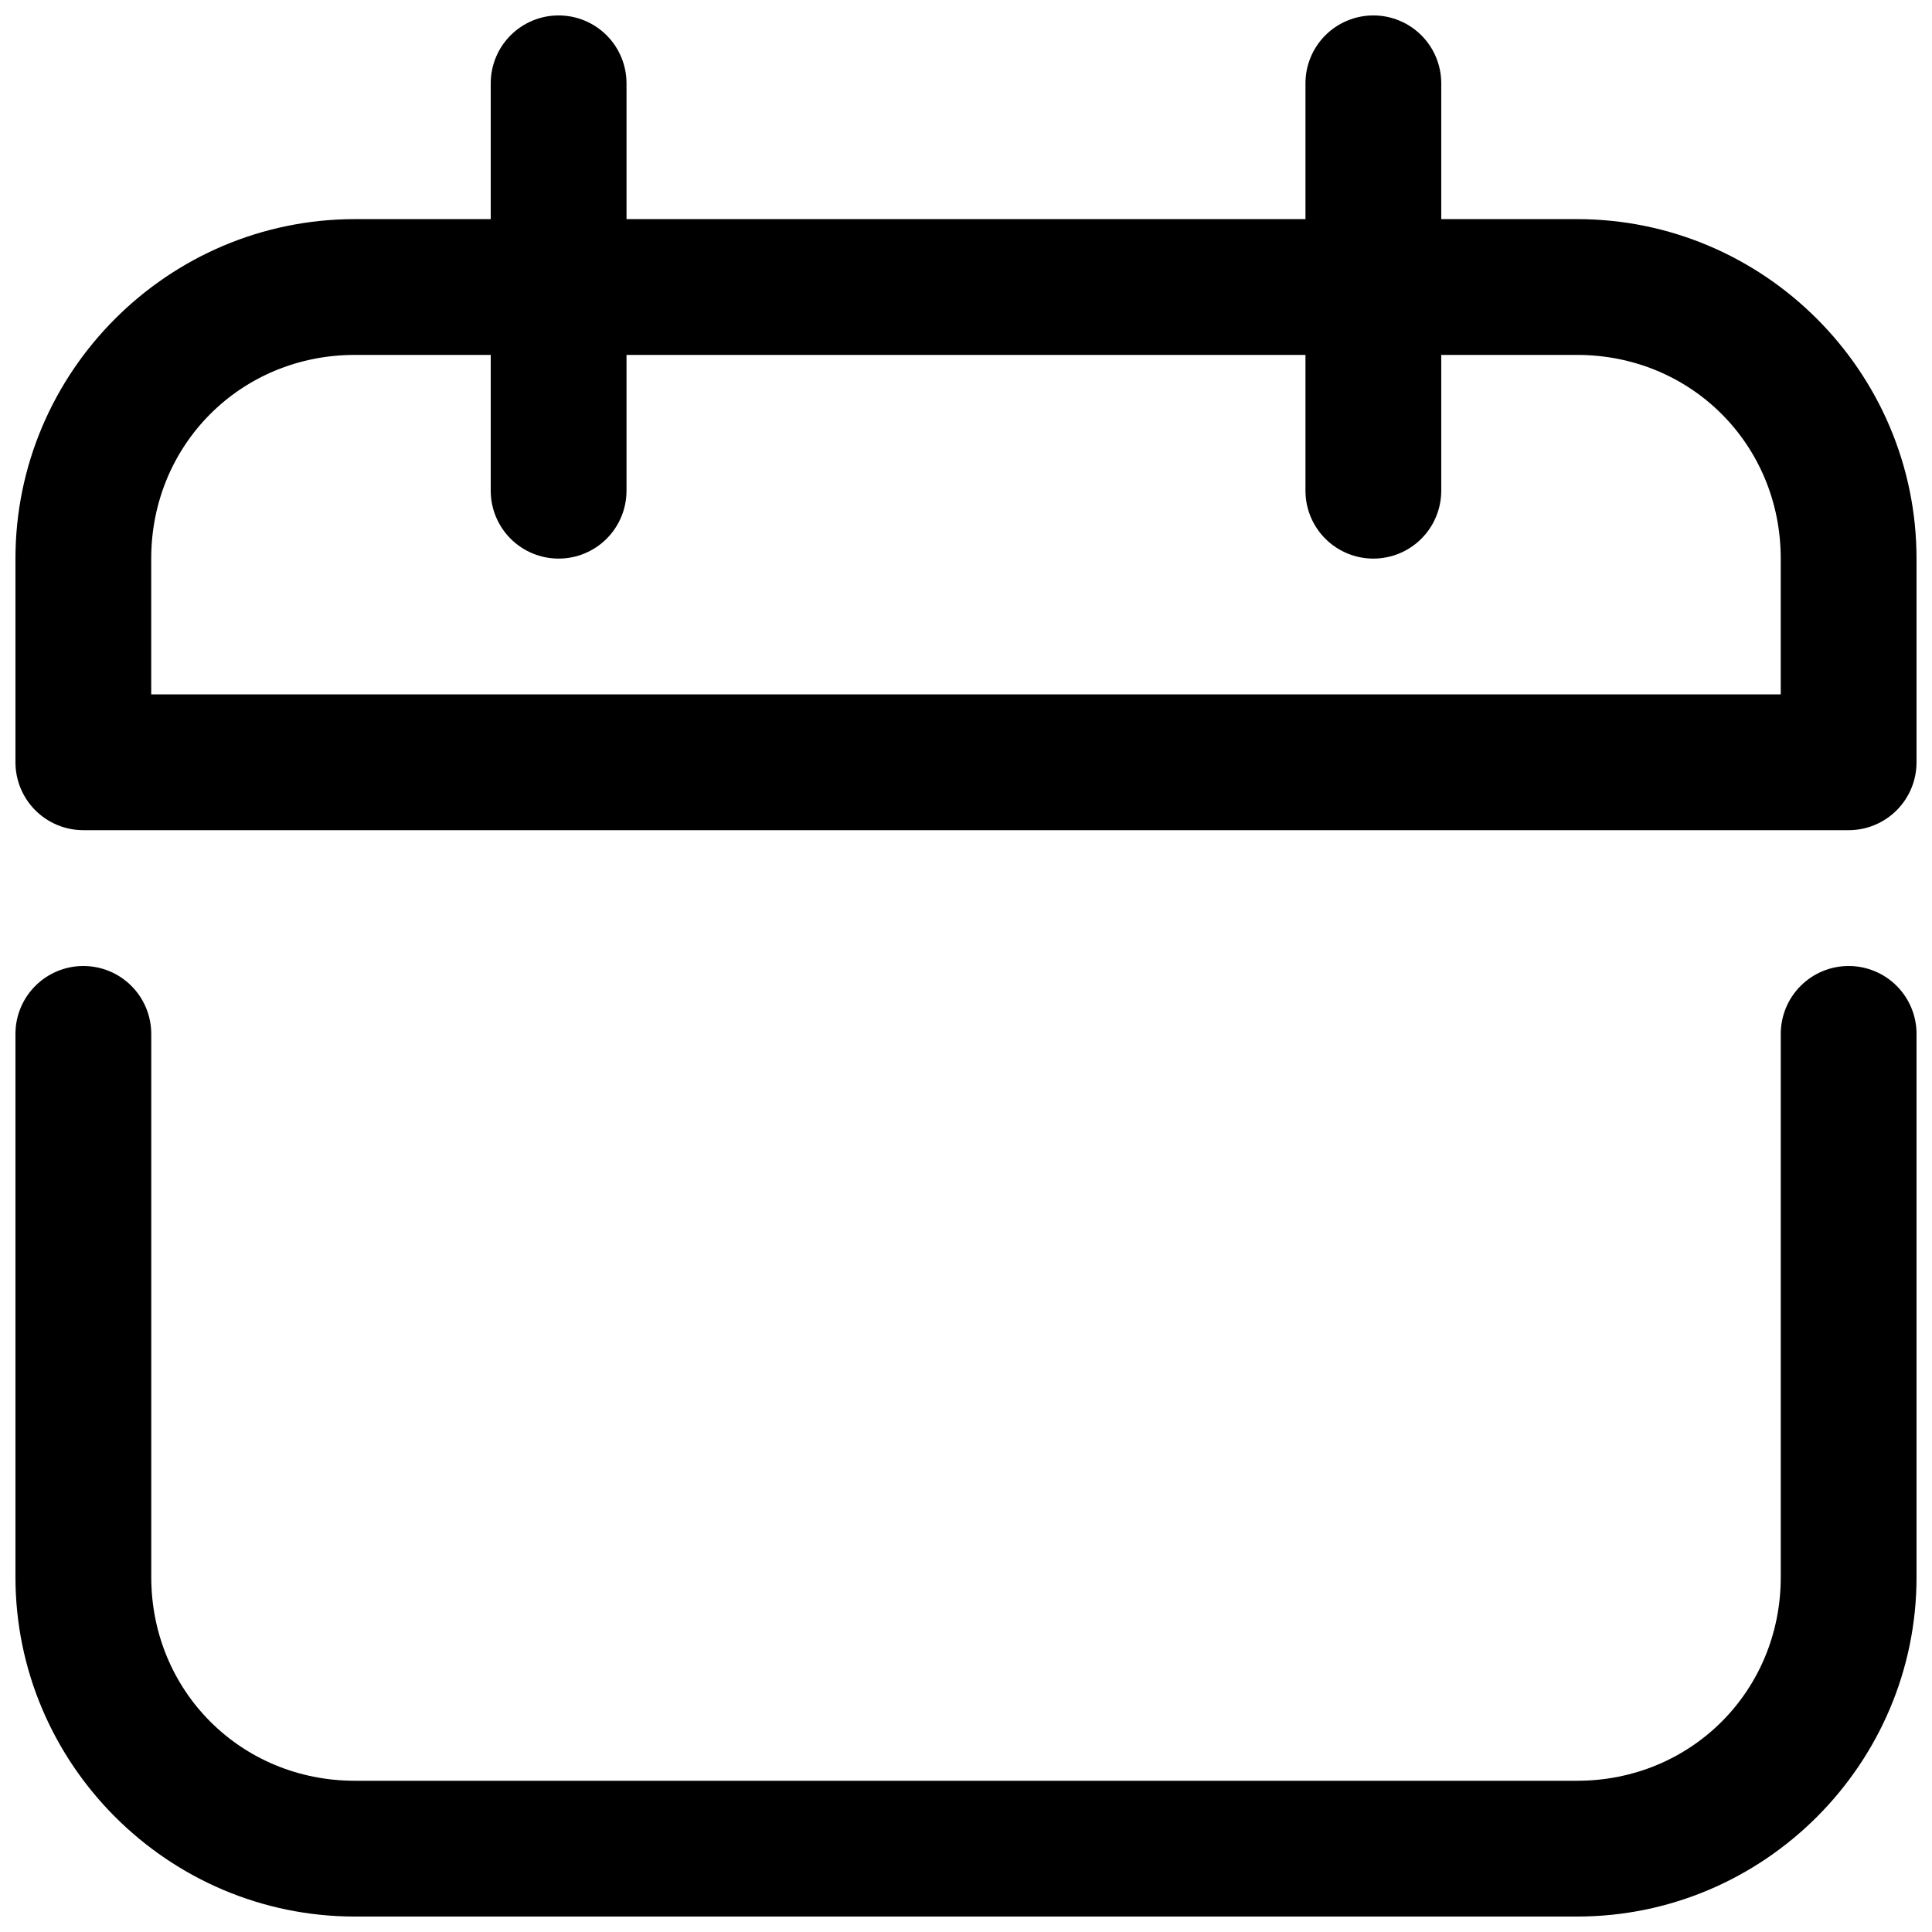<?xml version="1.0" encoding="UTF-8"?>
<!-- Uploaded to: SVG Repo, www.svgrepo.com, Generator: SVG Repo Mixer Tools -->
<svg width="800px" height="800px" version="1.1" viewBox="144 144 512 512" xmlns="http://www.w3.org/2000/svg">
 <defs>
  <clipPath id="a">
   <path d="m148.09 148.09h503.81v503.81h-503.81z"/>
  </clipPath>
 </defs>
 <g clip-path="url(#a)">
  <path d="m292.04 148.09c-4.773 0-9.348 1.895-12.723 5.269s-5.269 7.953-5.269 12.723v35.988h-35.988c-49.527 0-89.965 40.434-89.965 89.965v53.98c0 4.769 1.895 9.348 5.269 12.723s7.953 5.269 12.723 5.269h467.82c4.773 0 9.348-1.895 12.723-5.269s5.269-7.953 5.269-12.723v-53.98c0-49.531-40.434-89.965-89.965-89.965h-35.988v-35.988c0-4.769-1.895-9.348-5.269-12.723s-7.949-5.269-12.723-5.269c-4.769 0-9.348 1.895-12.723 5.269s-5.269 7.953-5.269 12.723v35.988h-179.93v-35.988c0-4.769-1.895-9.348-5.269-12.723s-7.949-5.269-12.723-5.269zm-53.98 89.965h35.988v35.988c0 4.769 1.895 9.348 5.269 12.723s7.949 5.269 12.723 5.269c4.773 0 9.348-1.895 12.723-5.269s5.269-7.953 5.269-12.723v-35.988h179.93v35.988c0 4.769 1.895 9.348 5.269 12.723s7.953 5.269 12.723 5.269c4.773 0 9.348-1.895 12.723-5.269s5.269-7.953 5.269-12.723v-35.988h35.988c30.215 0 53.98 23.766 53.98 53.98v35.988h-431.84v-35.988c0-30.215 23.762-53.98 53.977-53.98zm-71.973 161.94v0.004c-4.769 0-9.348 1.895-12.723 5.269s-5.269 7.949-5.269 12.723v143.95c0 49.531 40.438 89.965 89.965 89.965h323.88c49.531 0 89.965-40.438 89.965-89.965v-143.95c0-4.773-1.895-9.348-5.269-12.723s-7.949-5.269-12.723-5.269c-4.773 0-9.348 1.895-12.723 5.269s-5.269 7.949-5.269 12.723v143.95c0 30.215-23.766 53.98-53.98 53.98h-323.88c-30.215 0-53.977-23.766-53.977-53.98v-143.95c0-4.773-1.898-9.348-5.273-12.723-3.371-3.375-7.949-5.269-12.723-5.269z"/>
 </g>
</svg>
